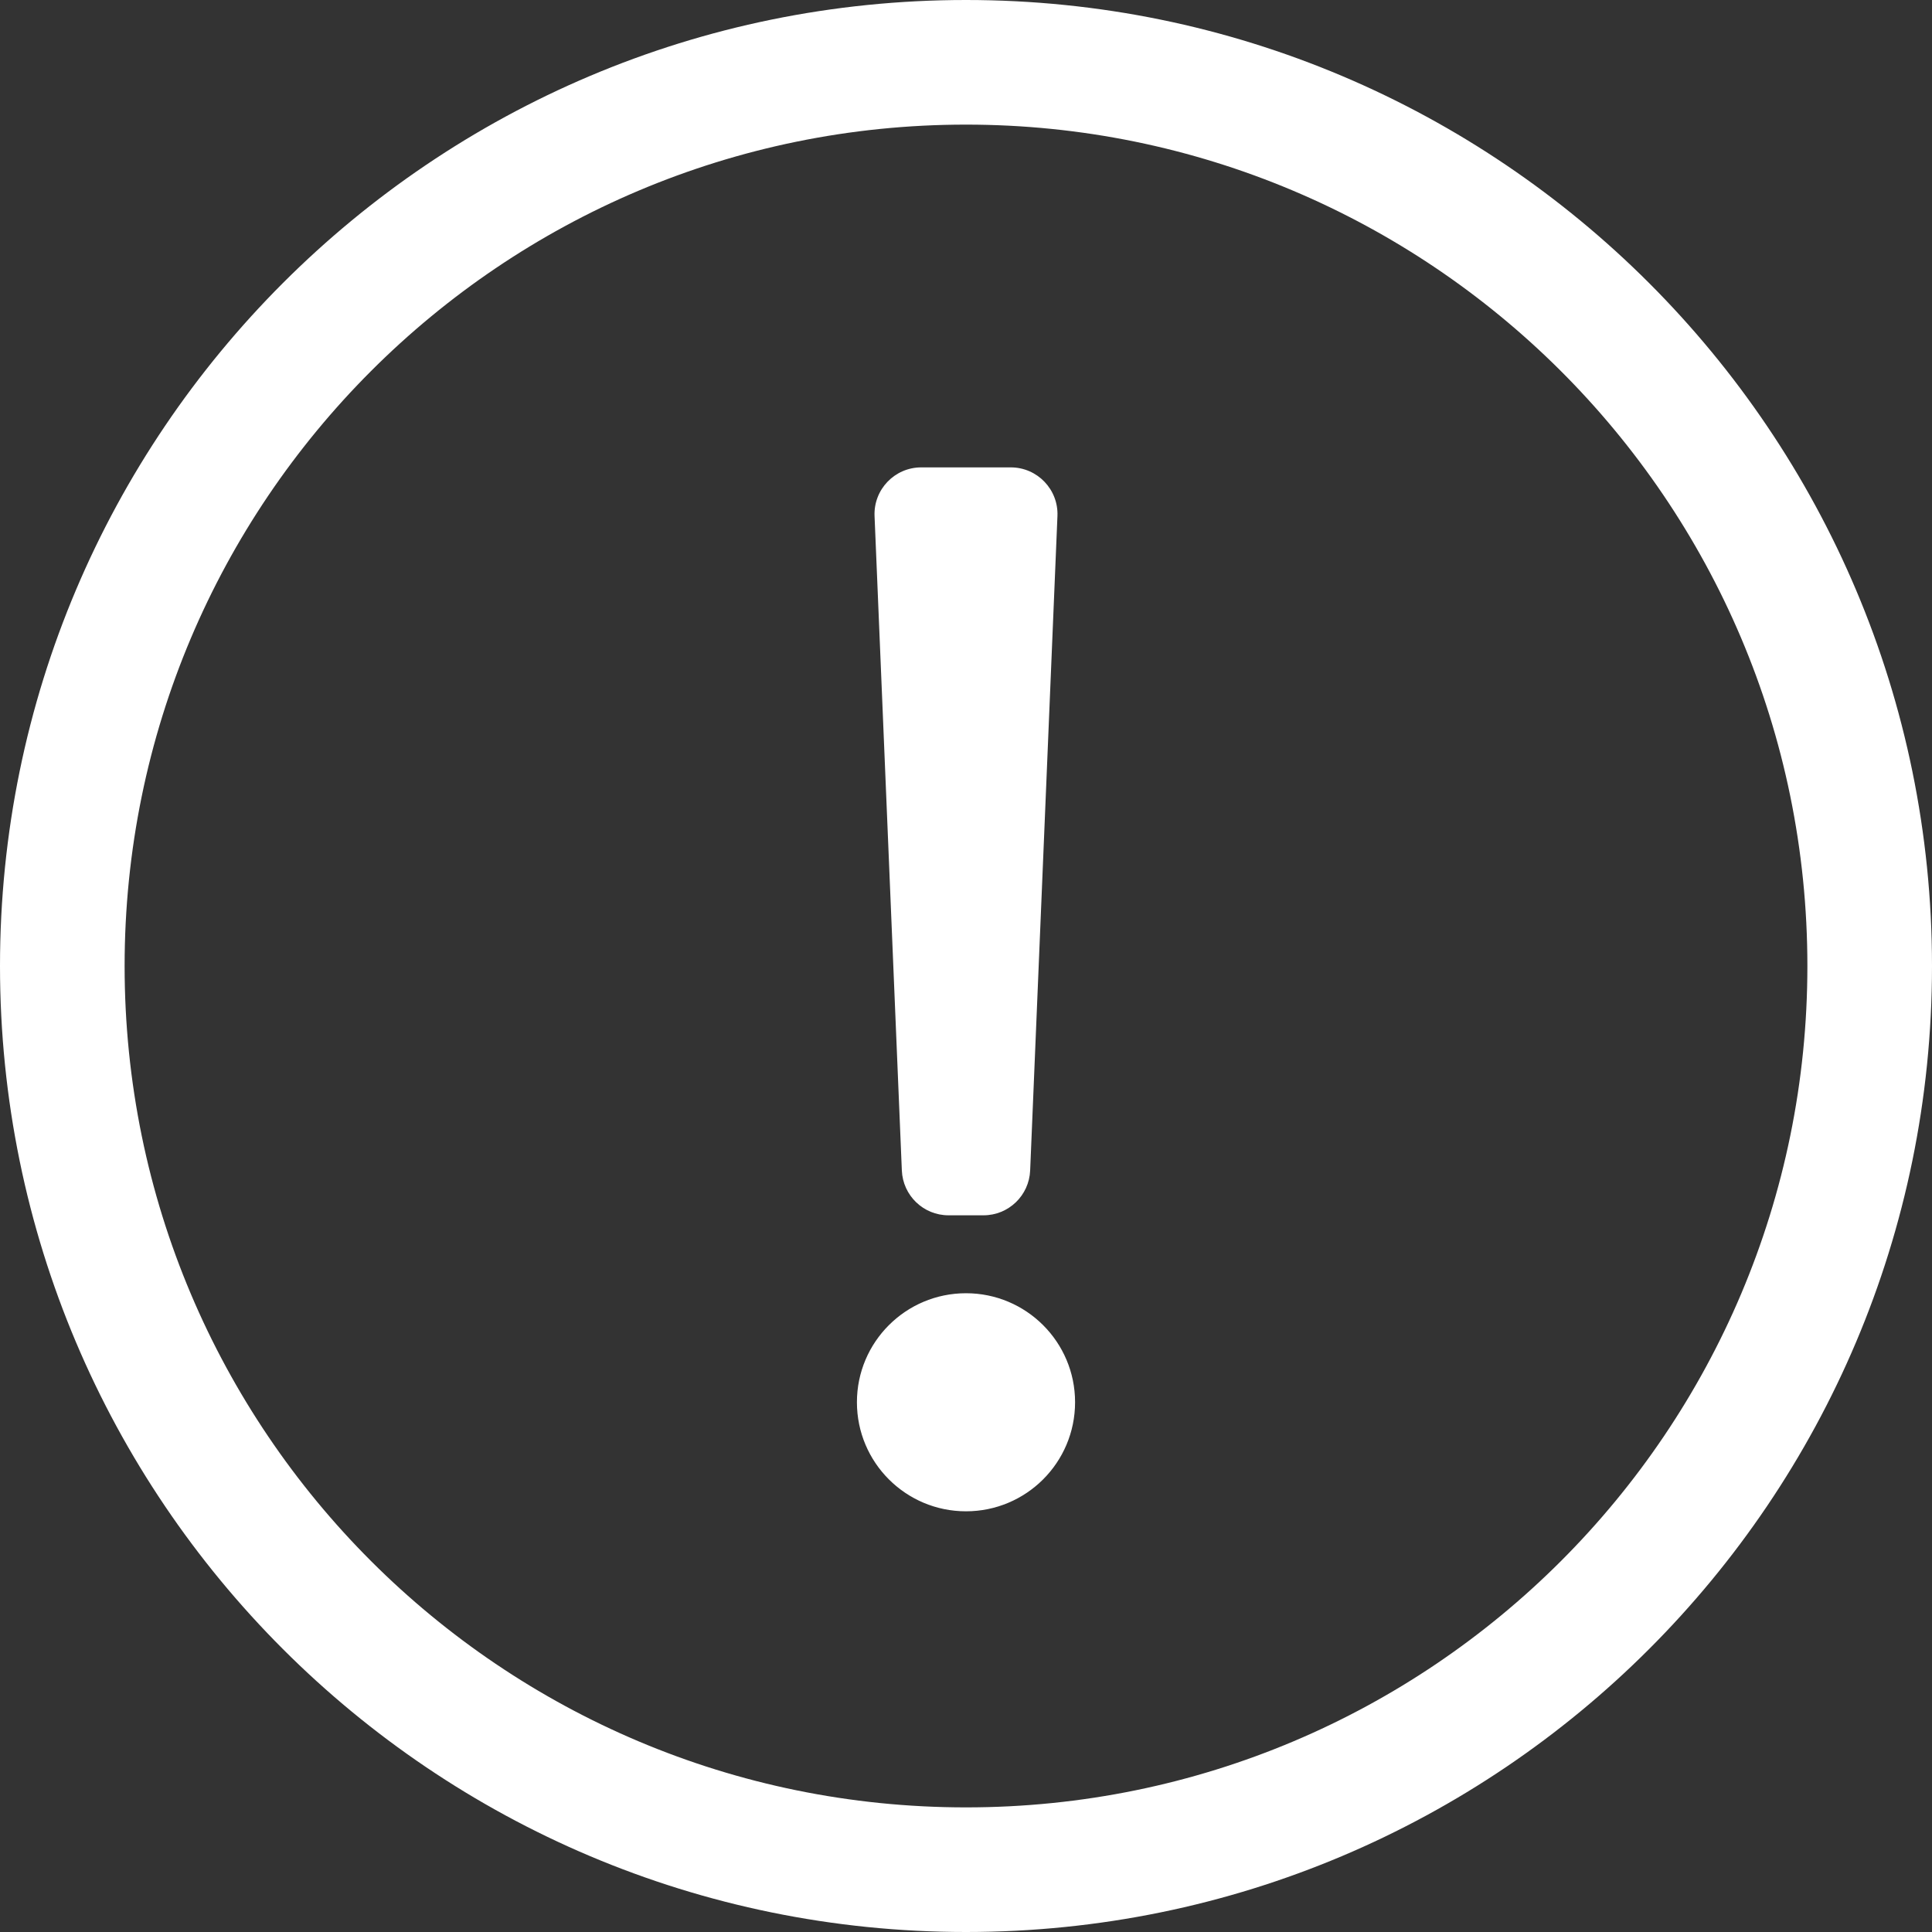 <?xml version="1.0" encoding="UTF-8"?>
<svg width="24px" height="24px" viewBox="0 0 24 24" version="1.1" xmlns="http://www.w3.org/2000/svg" xmlns:xlink="http://www.w3.org/1999/xlink">
    <rect x="0" y="0" width="24" height="24" fill="#333333" stroke="none"/>
    <title>Shape</title>
    <g id="Page-1" stroke="none" stroke-width="1" fill="none" fill-rule="evenodd">
        <g id="notification-error" fill="#FFFFFF" fill-rule="nonzero">
            <path d="M12,1.548 C17.74,1.548 22.452,6.197 22.452,12 C22.452,17.772 17.777,22.452 12,22.452 C6.23,22.452 1.548,17.779 1.548,12 C1.548,6.232 6.223,1.548 12,1.548 M12,0 C5.373,0 0,5.375 0,12 C0,18.629 5.373,24 12,24 C18.627,24 24,18.629 24,12 C24,5.375 18.627,0 12,0 Z M11.444,5.806 L12.556,5.806 C12.886,5.806 13.15,6.081 13.136,6.411 L12.797,14.54 C12.784,14.851 12.529,15.097 12.217,15.097 L11.783,15.097 C11.471,15.097 11.216,14.851 11.203,14.54 L10.864,6.411 C10.85,6.081 11.114,5.806 11.444,5.806 Z M12,16.065 C11.252,16.065 10.645,16.671 10.645,17.419 C10.645,18.168 11.252,18.774 12,18.774 C12.748,18.774 13.355,18.168 13.355,17.419 C13.355,16.671 12.748,16.065 12,16.065 Z" id="Shape"></path>
        </g>
    </g>
</svg>